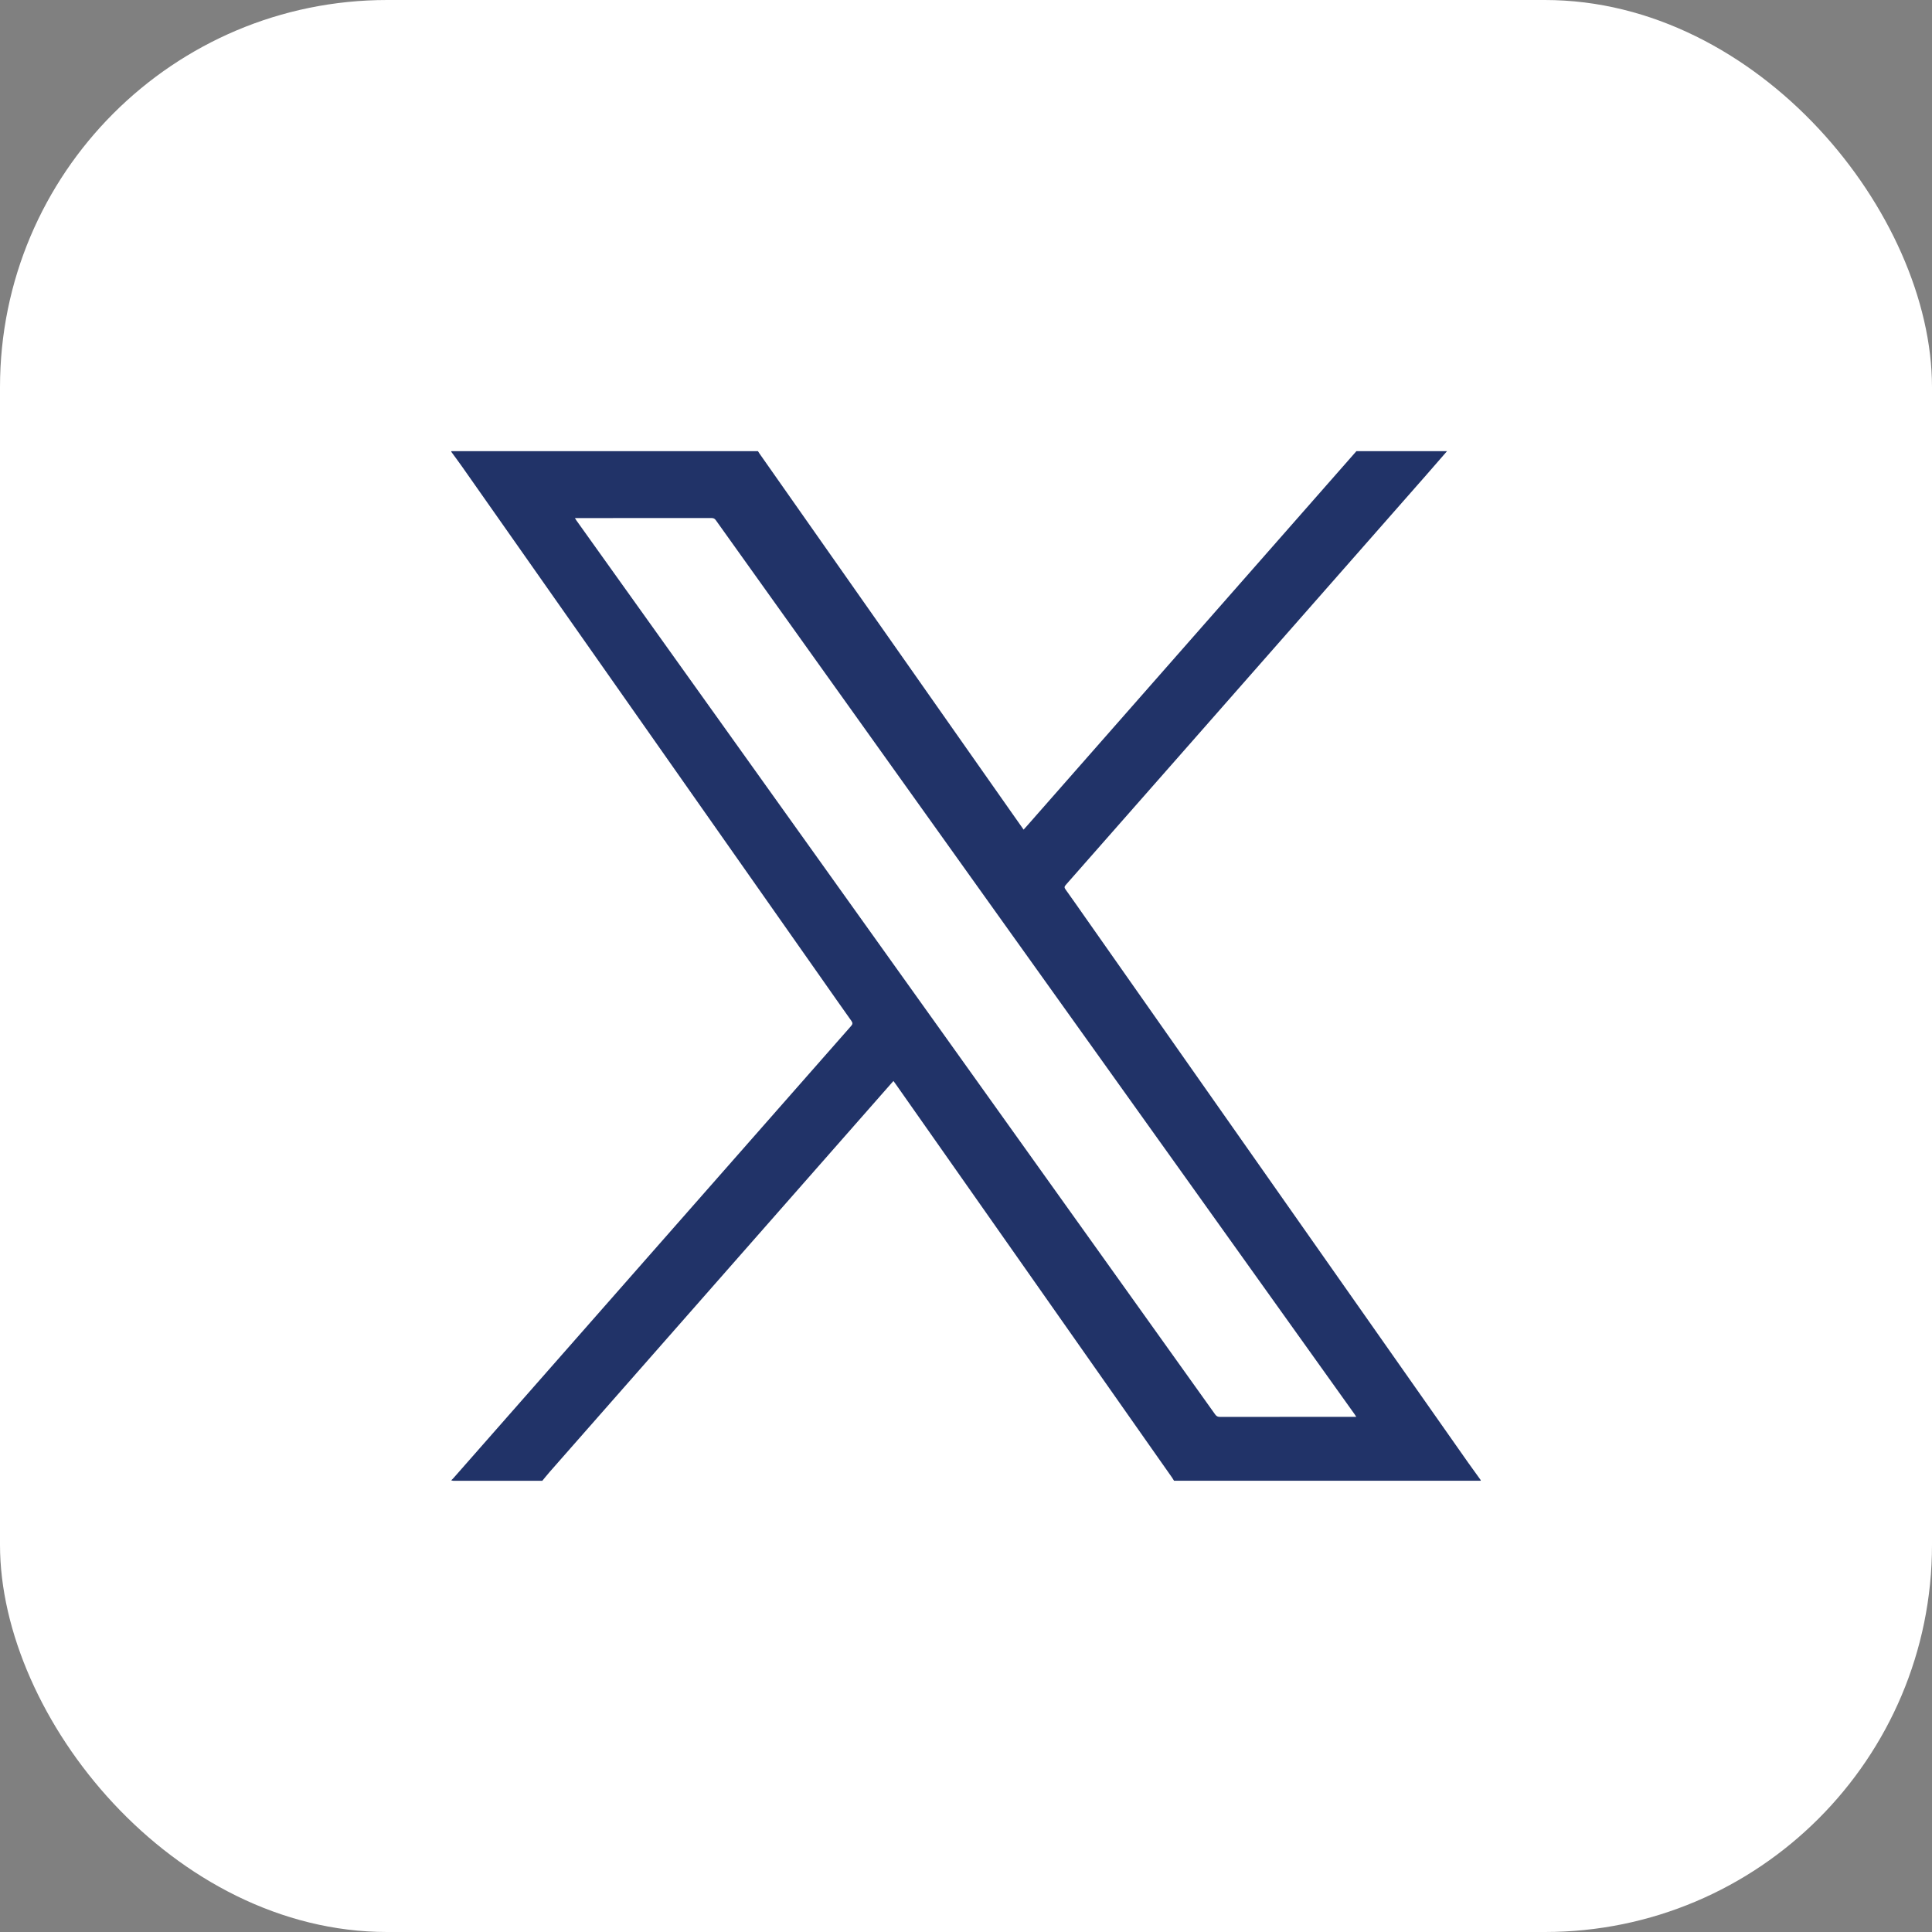 <?xml version="1.0" encoding="UTF-8"?>
<svg xmlns="http://www.w3.org/2000/svg" xmlns:xlink="http://www.w3.org/1999/xlink" id="Layer_2" data-name="Layer 2" viewBox="0 0 1060 1060">
  <rect x="0" y="0" width="1060" height="1060" fill="#808080" stroke="none"/>
  <defs>
    <style>
      .cls-1 {
        fill: #213368;
      }

      .cls-1, .cls-2, .cls-3 {
        stroke-width: 0px;
      }

      .cls-2 {
        fill: none;
      }

      .cls-3 {
        fill: #fff;
      }

      .cls-4 {
        clip-path: url(#clippath);
      }
    </style>
    <clipPath id="clippath">
      <rect class="cls-2" x="180" y="180" width="700" height="700"></rect>
    </clipPath>
  </defs>
  <g id="Layer_2-2" data-name="Layer 2">
    <g>
      <rect class="cls-3" width="1060" height="1060" rx="212.44" ry="212.44"></rect>
      <g id="Layer_2-2" data-name="Layer 2-2">
        <g class="cls-4">
          <path class="cls-1" d="m297.56,812.45c-16.28,0-32.56,0-48.84-.01-.39,0-.78-.18-1.18-.28.35-.32.73-.61,1.04-.96,34.82-39.59,69.64-79.18,104.46-118.78,37.95-43.16,75.9-86.32,113.87-129.45.92-1.04,1.03-1.7.19-2.88-5.53-7.75-10.97-15.56-16.44-23.35-21.74-30.96-43.49-61.91-65.23-92.87-21.3-30.33-42.59-60.65-63.88-90.98-22.74-32.38-45.48-64.76-68.23-97.14-1.88-2.67-3.85-5.29-5.77-7.93.05-.1.09-.27.15-.28.39-.02.78-.01,1.18-.01h166.97c.28.45.55.9.86,1.34,18.54,26.41,37.09,52.82,55.63,79.23,27.6,39.29,55.19,78.59,82.79,117.88,2.13,3.03,4.27,6.06,6.48,9.2.94-1.06,1.78-1.99,2.61-2.93,44.82-50.97,89.63-101.94,134.44-152.91,15.18-17.27,30.36-34.54,45.54-51.81h49.72c-3.81,4.38-7.6,8.77-11.43,13.13-43.83,49.85-87.66,99.7-131.49,149.55-22.09,25.12-44.18,50.25-66.3,75.35-.81.92-.78,1.47-.1,2.42,3.64,5.06,7.19,10.18,10.77,15.28,36.68,52.23,73.35,104.46,110.03,156.69,33.35,47.49,66.7,94.97,100.05,142.45,2.3,3.27,4.67,6.49,7,9.73-.05.1-.09.27-.15.28-.39.02-.78.01-1.18.01h-166.97c-.36-.57-.68-1.15-1.07-1.7-3.72-5.3-7.45-10.59-11.17-15.89-22.62-32.22-45.24-64.44-67.87-96.66-24.1-34.31-48.2-68.63-72.3-102.94-.48-.69-.98-1.37-1.54-2.14-.45.49-.75.81-1.03,1.13-24.93,28.35-49.87,56.71-74.8,85.07-37.59,42.75-75.19,85.5-112.77,128.26-1.39,1.59-2.7,3.25-4.05,4.87h0Zm446.56-35.09c-.4-.63-.63-1.03-.9-1.41-31.91-44.66-63.82-89.33-95.73-133.99-38.46-53.82-76.92-107.63-115.38-161.45-46.46-65.02-92.93-130.05-139.36-195.09-.65-.91-1.31-1.2-2.41-1.2-24.37.03-48.74.02-73.11.02h-1.81c.41.64.64,1.04.91,1.42,39.52,55.32,79.05,110.63,118.58,165.94,42.5,59.48,85,118.97,127.5,178.45,34.78,48.67,69.56,97.33,104.32,146.02.71.99,1.44,1.32,2.64,1.32,24.32-.03,48.64-.03,72.96-.03h1.79,0Z"></path>
        </g>
      </g>
    </g>
  </g>
</svg>
